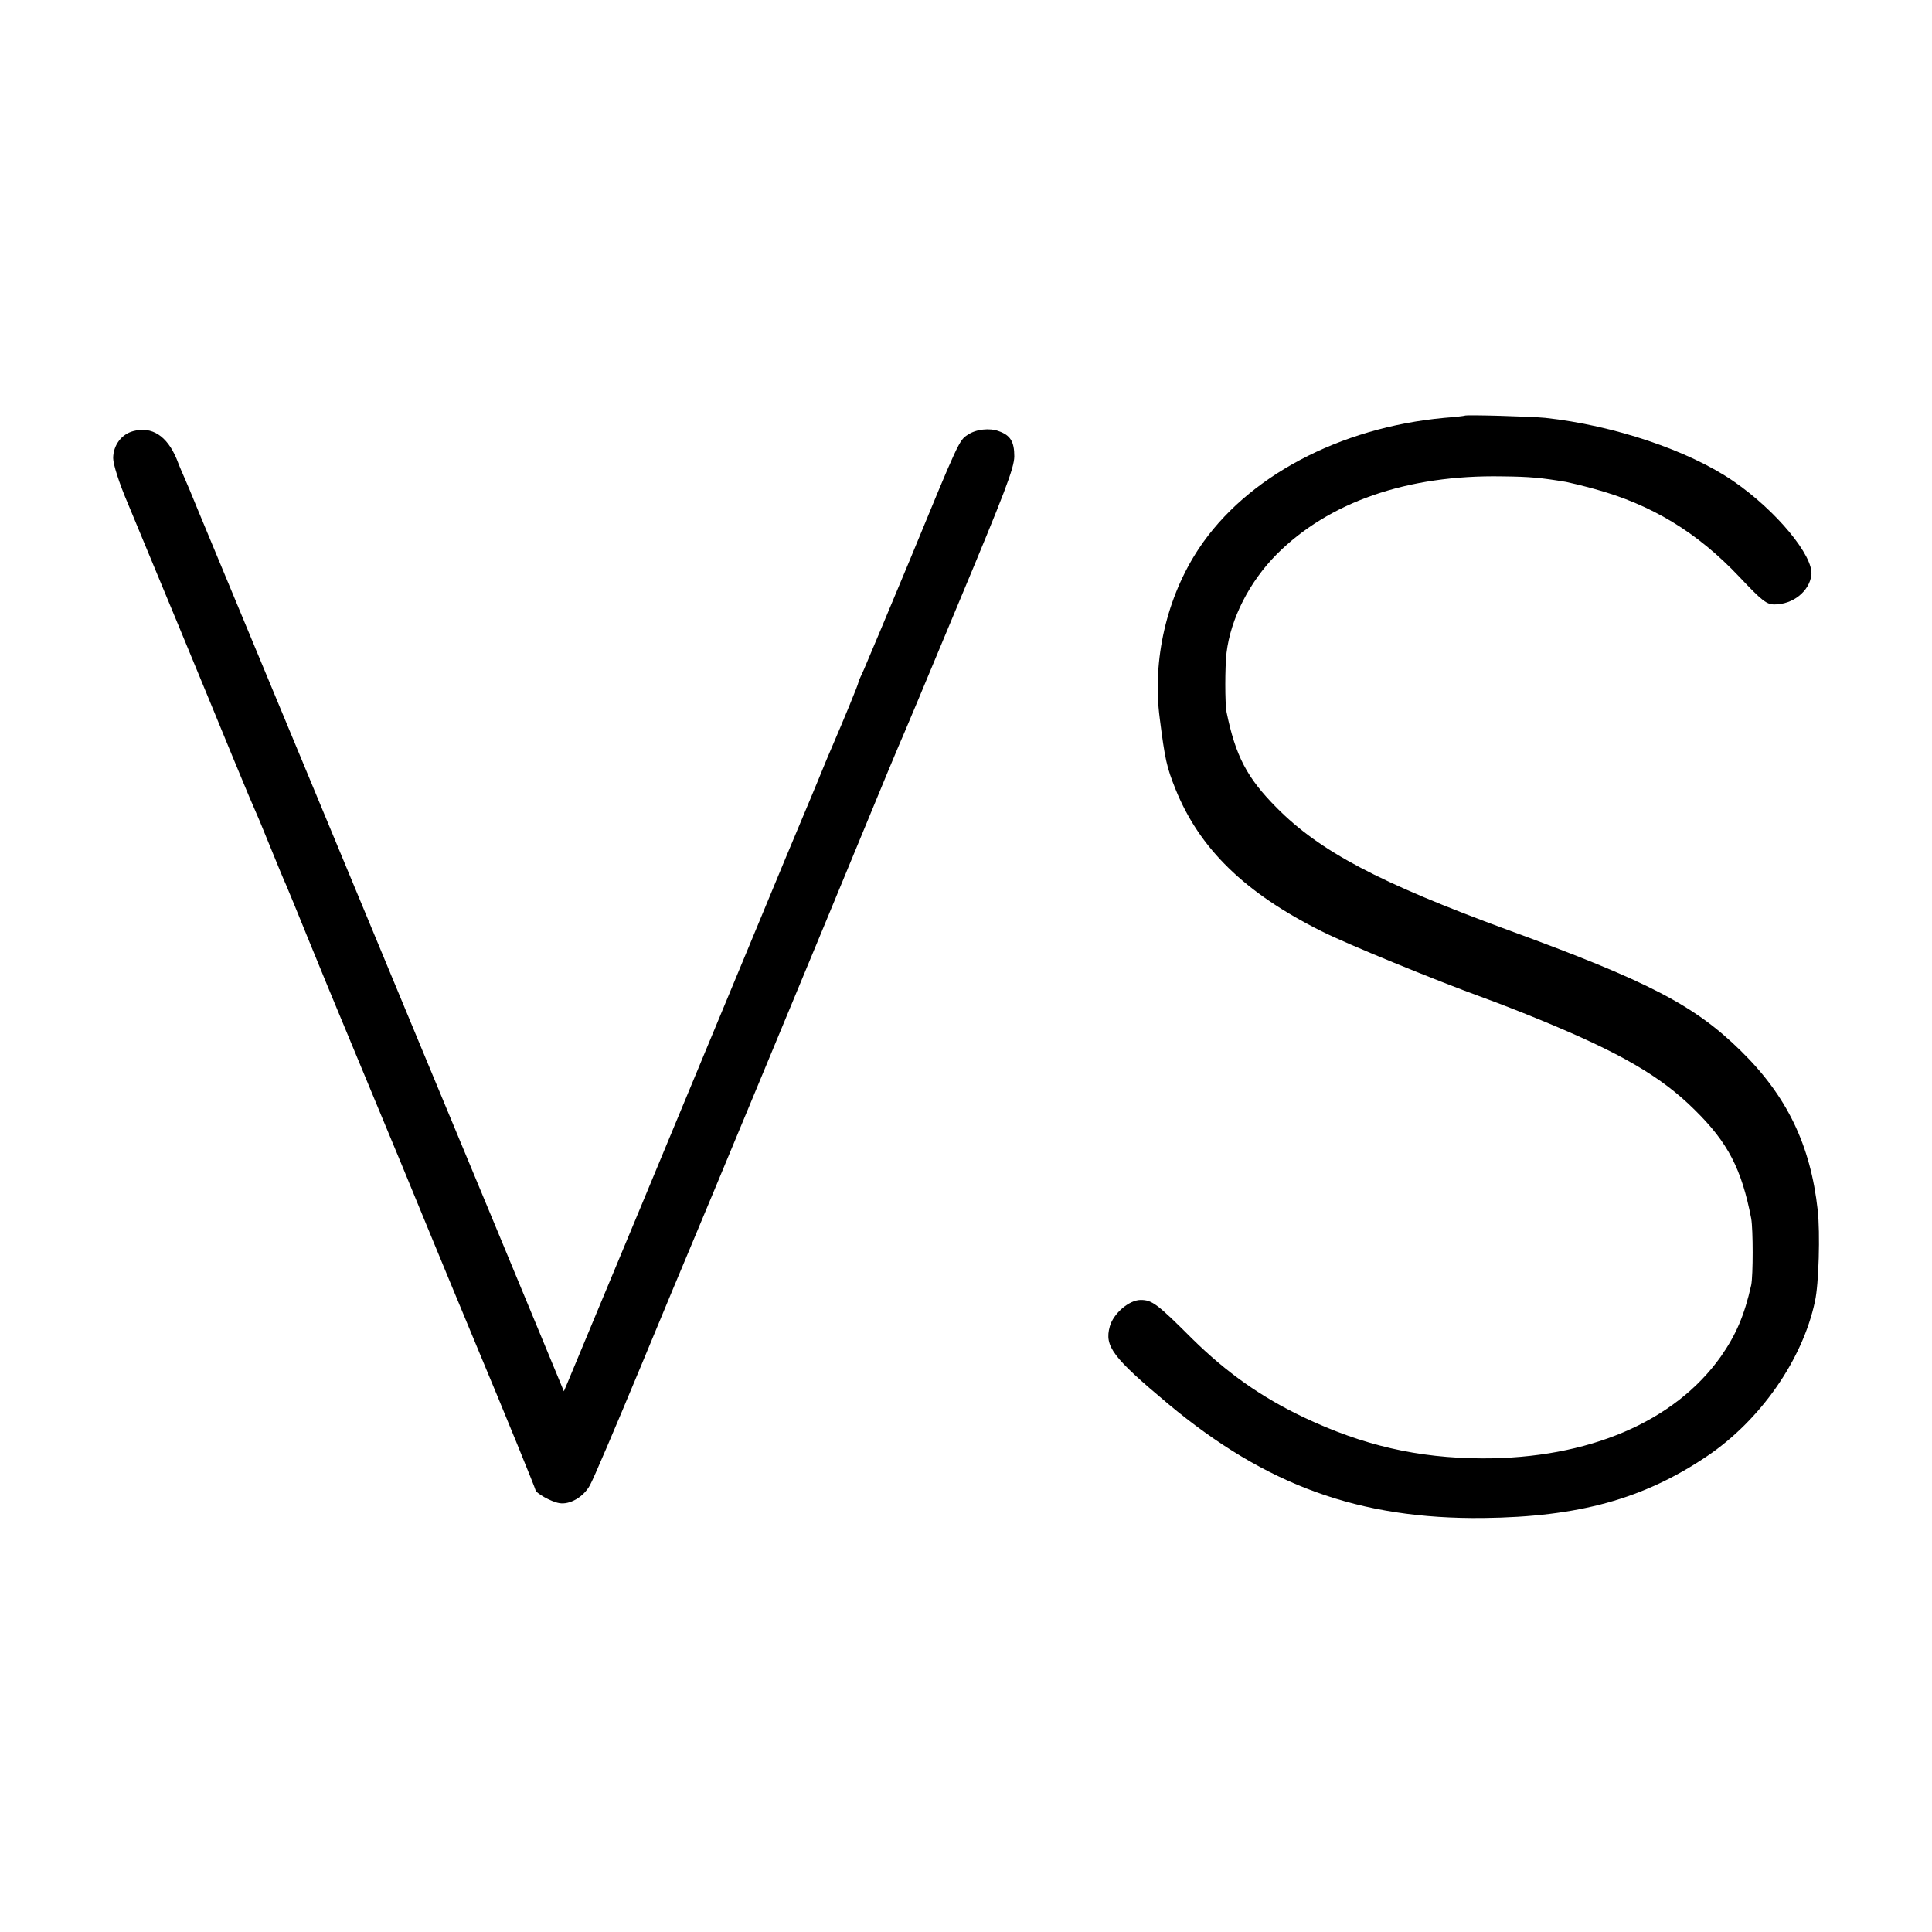 <?xml version="1.0" standalone="no"?>
<!DOCTYPE svg PUBLIC "-//W3C//DTD SVG 20010904//EN"
 "http://www.w3.org/TR/2001/REC-SVG-20010904/DTD/svg10.dtd">
<svg version="1.0" xmlns="http://www.w3.org/2000/svg"
 width="700pt" height="700pt" viewBox="0 0 700 700"
 preserveAspectRatio="xMidYMid meet">
<g transform="translate(0,700) scale(0.1,-0.1)"
fill="#000000" stroke="none">
<path d="M5307 5494 c-1 -1 -34 -5 -74 -8 -380 -35 -717 -214 -889 -473 -117
-176 -170 -405 -142 -616 19 -149 25 -176 57 -256 87 -216 251 -376 529 -515
91 -46 411 -177 587 -241 50 -18 142 -54 205 -80 292 -120 438 -205 560 -326
121 -119 170 -214 205 -394 7 -41 7 -206 0 -241 -25 -111 -55 -180 -110 -259
-168 -237 -481 -370 -865 -369 -233 1 -432 47 -647 149 -153 73 -278 161 -403
284 -127 127 -146 141 -187 141 -42 0 -99 -49 -112 -96 -20 -72 10 -112 212
-281 354 -295 692 -418 1142 -413 345 4 580 69 810 224 193 130 346 349 391
561 14 62 19 248 10 330 -26 237 -112 414 -278 577 -169 166 -334 252 -846
439 -465 171 -680 284 -837 443 -107 108 -148 186 -181 346 -6 32 -6 163 0
215 15 124 83 257 181 356 189 190 474 289 817 283 102 -1 141 -5 232 -20 15
-3 61 -14 101 -25 209 -57 374 -157 528 -320 81 -86 98 -99 126 -99 67 0 126
47 134 106 9 69 -127 234 -283 341 -162 111 -433 202 -681 229 -50 5 -287 12
-292 8z"/>
<path d="M483 5438 c-43 -11 -73 -52 -73 -98 0 -22 21 -89 54 -166 61 -146
288 -694 378 -914 54 -131 71 -171 99 -235 4 -11 25 -60 45 -110 20 -49 42
-103 50 -120 7 -16 44 -106 82 -200 69 -169 83 -202 107 -260 36 -86 192 -462
230 -554 24 -58 142 -346 264 -639 122 -292 221 -536 221 -540 0 -11 56 -43
86 -48 38 -7 88 22 111 64 12 20 94 213 183 427 89 215 168 404 175 420 15 34
505 1213 650 1565 53 129 103 249 110 265 8 17 105 248 216 515 171 409 203
493 204 536 0 54 -14 77 -57 92 -32 12 -82 7 -111 -13 -32 -20 -33 -23 -211
-455 -81 -195 -156 -373 -166 -396 -11 -23 -20 -44 -20 -47 0 -6 -54 -137 -95
-232 -7 -16 -30 -70 -50 -120 -20 -49 -43 -103 -50 -120 -7 -16 -101 -241
-208 -500 -201 -485 -625 -1504 -650 -1563 l-14 -33 -113 273 c-62 150 -231
557 -375 903 -223 537 -707 1703 -837 2015 -21 52 -43 104 -48 115 -5 11 -19
43 -30 72 -35 84 -90 119 -157 101z"/>
</g>
</svg>
